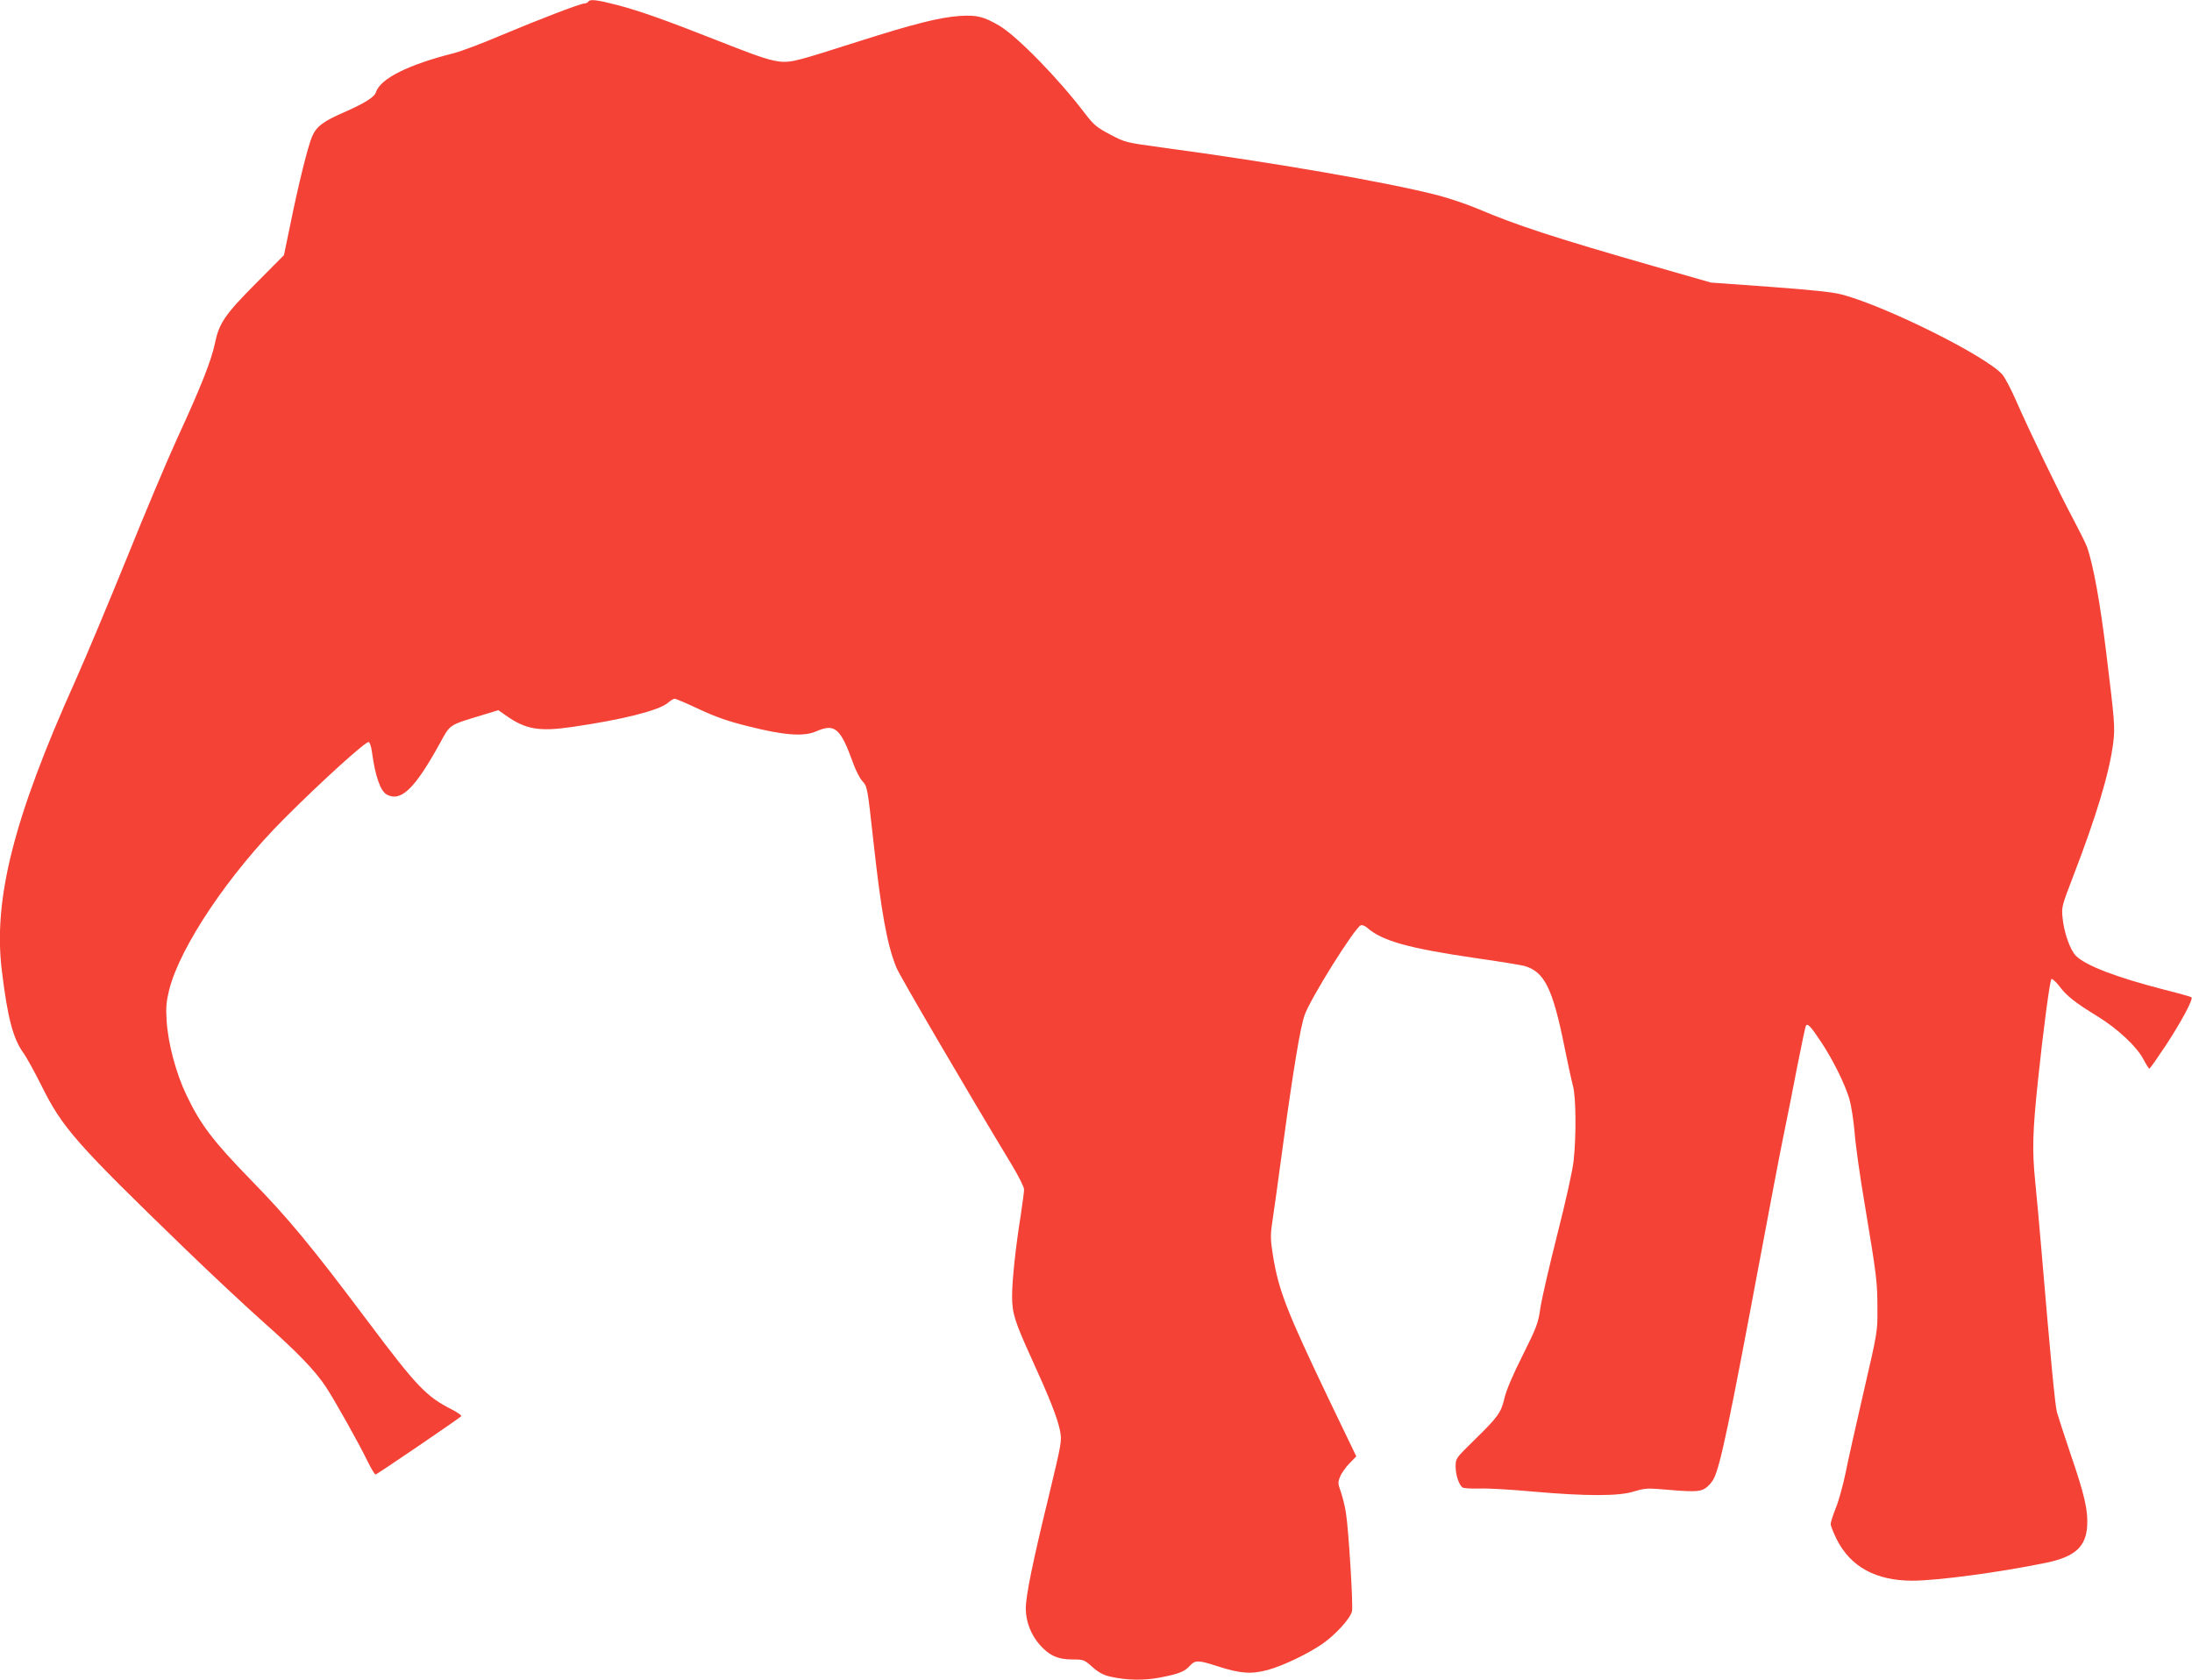 <?xml version="1.0" standalone="no"?>
<!DOCTYPE svg PUBLIC "-//W3C//DTD SVG 20010904//EN"
 "http://www.w3.org/TR/2001/REC-SVG-20010904/DTD/svg10.dtd">
<svg version="1.0" xmlns="http://www.w3.org/2000/svg"
 width="1280pt" height="981pt" viewBox="0 0 1280 981"
 preserveAspectRatio="xMidYMid meet">
<g transform="translate(0,981) scale(0.1,-0.1)"
fill="#f44336" stroke="none">
<path d="M3435 9800 c-3 -5 -13 -10 -21 -10 -24 0 -268 -94 -485 -185 -107
-46 -232 -93 -277 -105 -270 -68 -431 -149 -457 -229 -8 -28 -67 -64 -182
-115 -127 -55 -165 -84 -191 -144 -24 -57 -78 -272 -127 -514 l-37 -178 -161
-162 c-184 -185 -218 -235 -242 -353 -21 -100 -82 -255 -218 -550 -58 -126
-192 -444 -297 -705 -106 -261 -241 -583 -300 -715 -361 -803 -481 -1278 -429
-1695 33 -272 65 -393 124 -476 20 -27 66 -112 105 -189 124 -251 200 -337
850 -966 146 -141 347 -329 446 -417 203 -180 305 -286 368 -382 50 -76 188
-321 242 -432 21 -43 42 -78 47 -78 8 0 476 319 500 340 5 4 -20 22 -55 40
-148 75 -204 133 -483 505 -336 448 -472 612 -690 835 -220 226 -294 323 -376
495 -61 127 -108 303 -116 435 -5 77 -2 111 15 180 63 251 349 678 672 1000
212 213 477 453 493 447 7 -2 15 -28 19 -58 19 -141 49 -228 87 -249 83 -44
164 35 311 302 60 110 50 103 248 163 l92 28 43 -30 c115 -82 195 -96 387 -68
297 43 505 96 559 140 16 14 34 25 41 25 6 0 70 -27 142 -61 99 -46 169 -71
292 -101 205 -52 320 -60 391 -29 109 48 142 21 215 -180 16 -46 41 -94 54
-108 31 -34 31 -34 66 -352 46 -417 80 -607 135 -740 19 -47 399 -697 677
-1157 37 -62 68 -124 68 -138 0 -13 -9 -79 -19 -147 -30 -186 -51 -383 -51
-475 0 -101 15 -148 117 -372 100 -219 149 -342 163 -415 11 -59 10 -66 -64
-374 -95 -389 -136 -589 -136 -663 0 -76 30 -154 82 -213 55 -62 105 -85 190
-85 65 0 69 -1 117 -44 36 -32 64 -47 103 -56 96 -22 200 -24 295 -5 107 21
141 34 172 69 31 33 48 33 162 -4 133 -43 196 -47 293 -21 87 24 228 91 315
150 78 53 169 153 176 194 7 37 -20 481 -36 576 -5 35 -19 89 -29 119 -18 50
-18 57 -4 91 8 20 33 54 54 76 l40 41 -156 324 c-251 525 -297 643 -330 845
-15 92 -16 119 -6 189 7 44 35 245 62 446 63 461 103 701 128 772 34 98 293
511 328 525 8 3 25 -3 37 -14 88 -77 239 -120 637 -178 135 -19 261 -40 280
-45 118 -33 166 -129 235 -470 19 -96 42 -200 50 -230 18 -65 20 -292 4 -438
-6 -57 -45 -232 -95 -429 -46 -182 -91 -376 -99 -430 -13 -91 -21 -111 -104
-278 -58 -115 -96 -205 -106 -250 -20 -85 -38 -109 -177 -245 -107 -105 -108
-106 -108 -153 0 -51 20 -109 41 -123 8 -5 52 -7 99 -6 47 2 188 -6 315 -18
309 -27 501 -27 586 1 51 16 78 19 134 15 214 -19 249 -18 282 3 18 11 41 37
51 58 38 75 91 329 262 1243 60 322 125 664 145 760 20 96 56 278 80 403 25
126 47 233 51 238 9 16 30 -7 88 -95 71 -107 139 -246 165 -332 11 -38 25
-127 31 -198 5 -70 32 -262 60 -425 68 -408 73 -447 73 -601 1 -135 1 -136
-81 -490 -45 -195 -93 -409 -106 -476 -14 -66 -38 -155 -55 -197 -17 -43 -31
-86 -31 -96 0 -10 16 -50 35 -89 81 -161 229 -242 442 -242 148 0 518 50 783
105 167 35 231 93 238 216 5 91 -15 180 -99 424 -37 110 -72 218 -78 240 -11
43 -38 326 -91 955 -11 129 -27 307 -36 395 -18 180 -15 286 17 590 30 287 69
579 78 588 4 4 25 -14 46 -41 43 -58 93 -97 224 -177 117 -72 229 -177 267
-250 16 -30 32 -55 35 -55 4 0 47 62 97 137 90 138 160 268 149 279 -3 4 -75
24 -159 45 -279 72 -458 140 -516 198 -34 35 -69 133 -78 223 -6 61 -4 69 61
238 138 358 213 609 235 782 11 92 9 121 -41 528 -35 289 -76 515 -112 616 -8
22 -44 94 -79 160 -78 145 -261 524 -335 694 -30 69 -67 138 -81 154 -101 110
-671 394 -932 465 -55 15 -168 27 -422 46 l-347 25 -328 94 c-579 166 -807
240 -1034 337 -64 27 -169 62 -234 79 -299 77 -963 192 -1612 279 -211 29
-212 29 -301 76 -78 41 -95 56 -143 118 -155 205 -396 452 -502 516 -92 54
-130 64 -232 58 -117 -8 -269 -46 -595 -150 -146 -47 -294 -93 -328 -101 -126
-33 -147 -29 -502 111 -292 115 -443 169 -577 204 -120 31 -158 35 -168 19z"/>
</g>
</svg>
